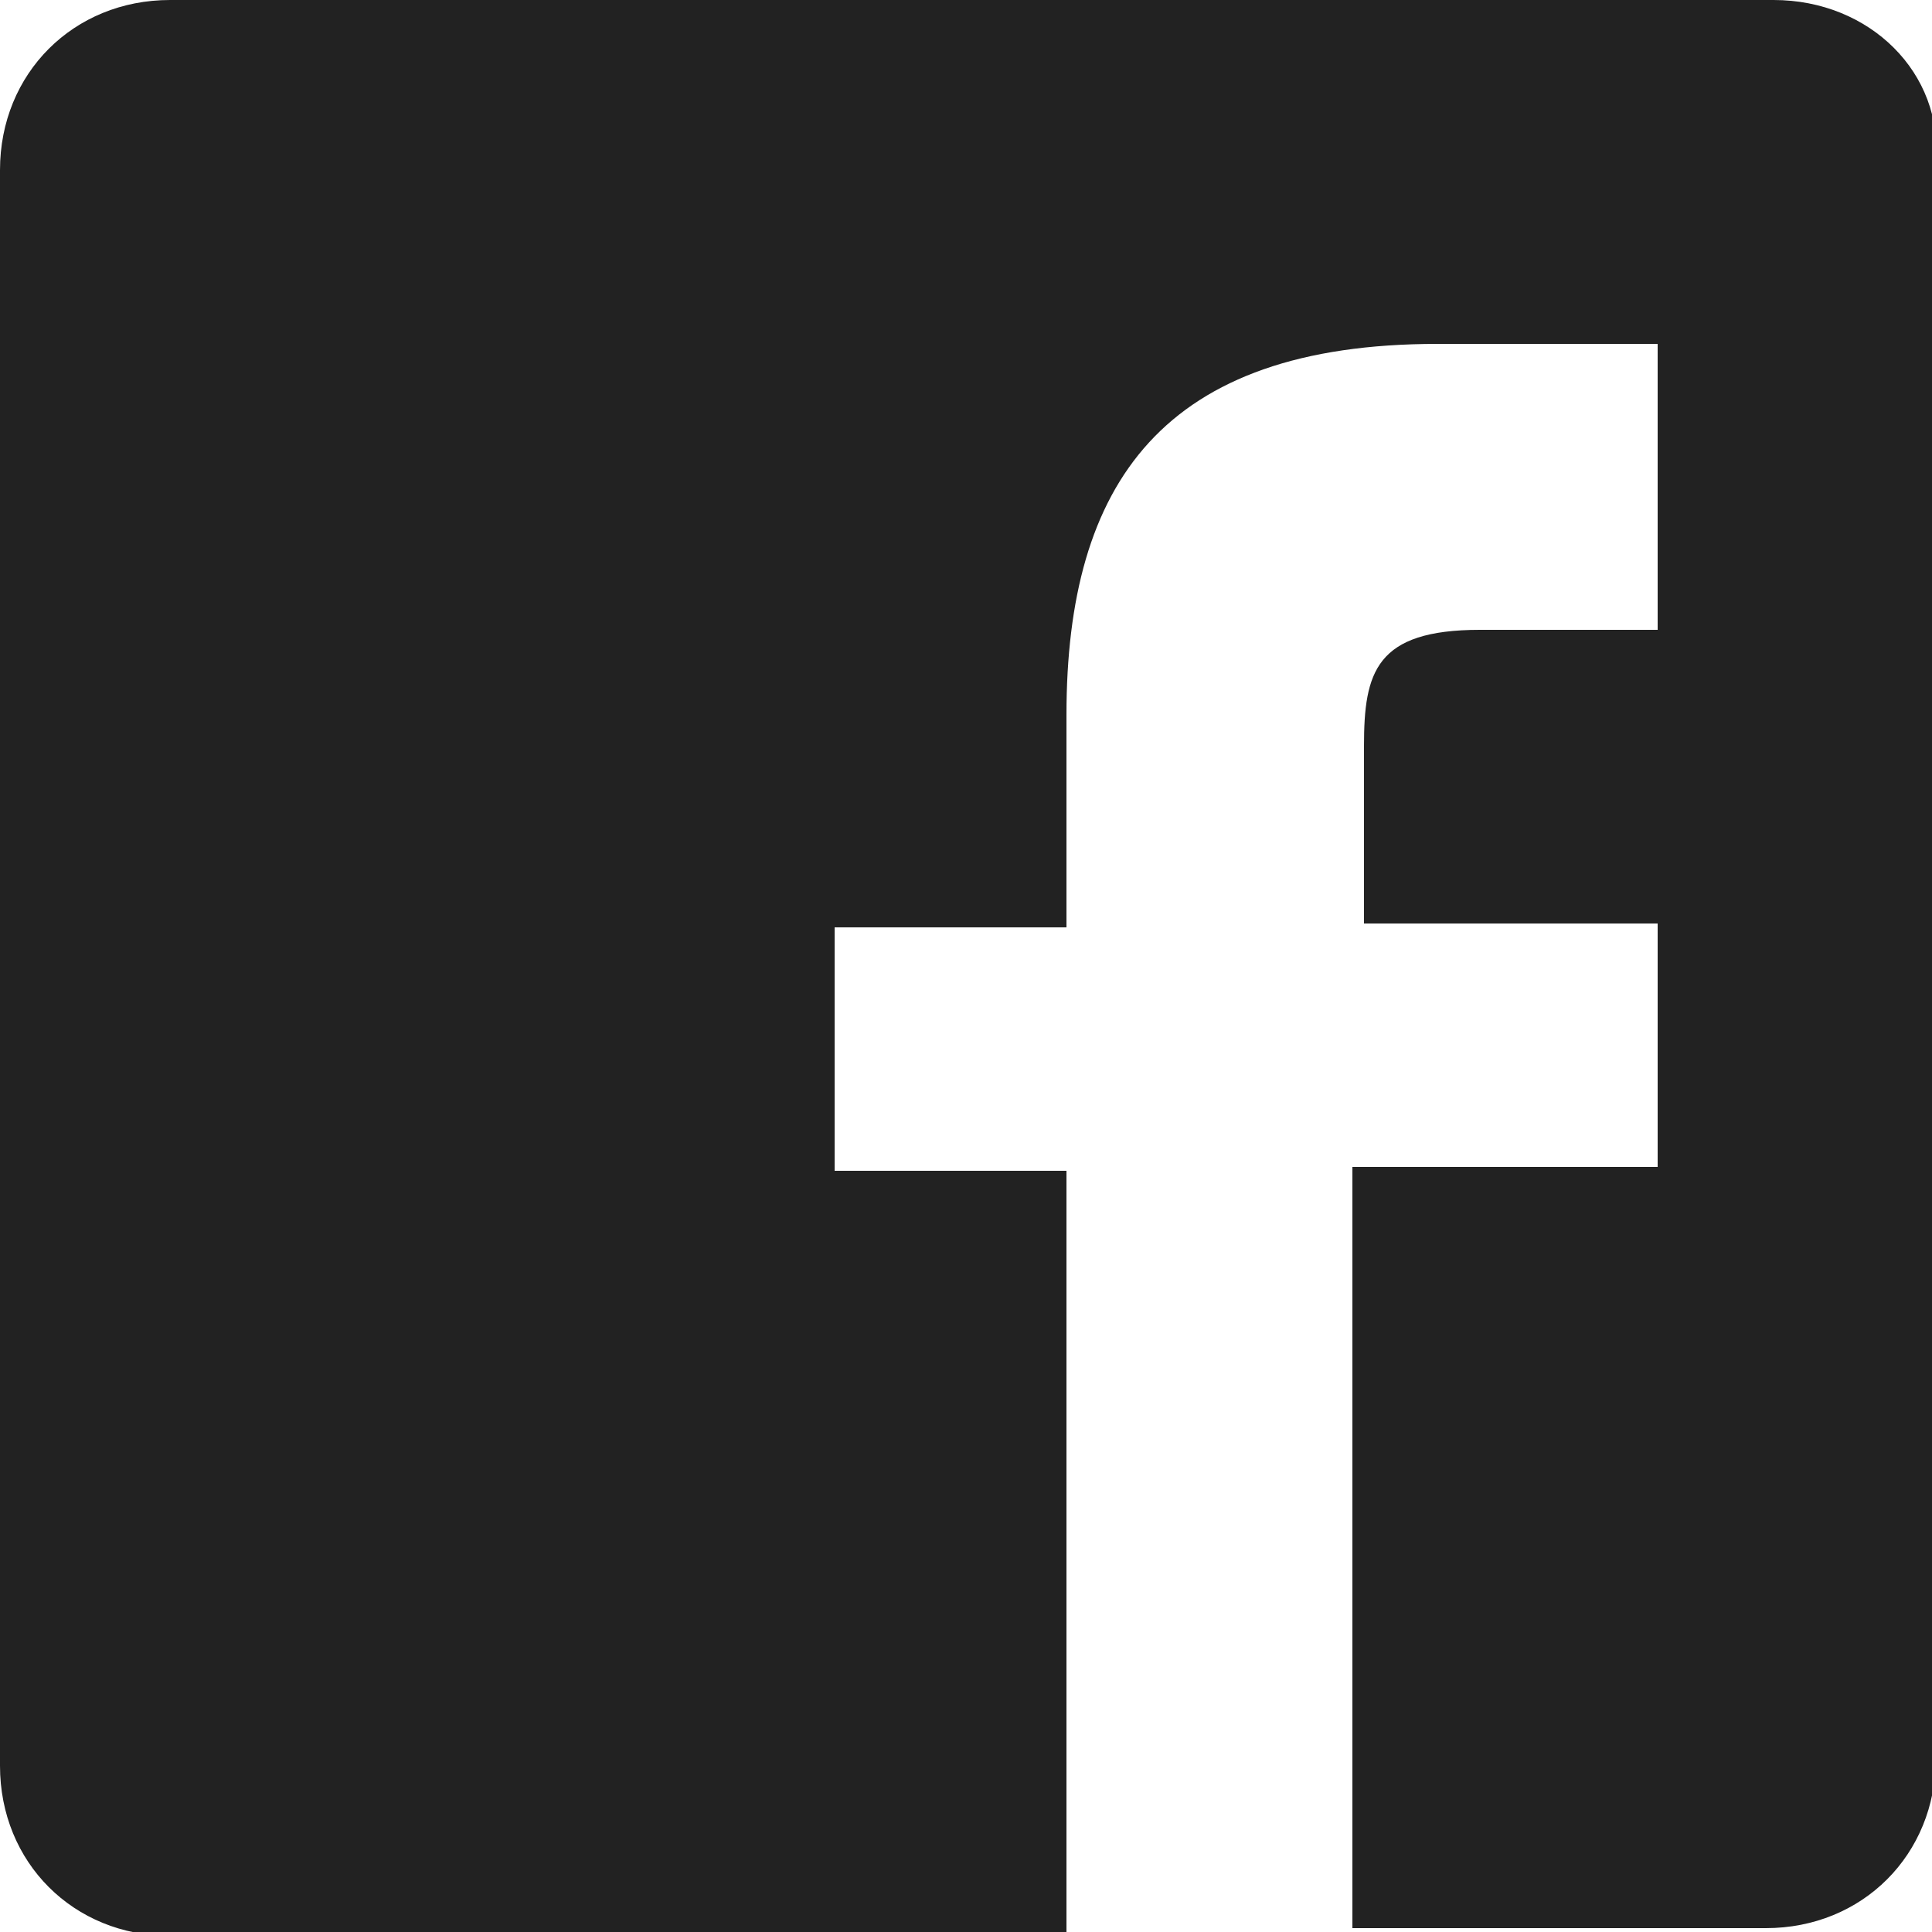 <?xml version="1.0" encoding="utf-8"?>
<!-- Generator: Adobe Illustrator 17.1.0, SVG Export Plug-In . SVG Version: 6.00 Build 0)  -->
<!DOCTYPE svg PUBLIC "-//W3C//DTD SVG 1.1//EN" "http://www.w3.org/Graphics/SVG/1.1/DTD/svg11.dtd">
<svg version="1.1" id="Layer_1" xmlns="http://www.w3.org/2000/svg" xmlns:xlink="http://www.w3.org/1999/xlink" x="0px" y="0px"
	 width="50px" height="50px" viewBox="-15.9 -15.8 50 50" enable-background="new -15.9 -15.8 50 50" xml:space="preserve">
<path fill="#222222" d="M30-15.8h-41.5c-2.5,0-4.4,1.9-4.4,4.4v41.3c0,2.5,1.9,4.4,4.4,4.4h23.2V14.5h-6V8.2h6V2.7
	c0-6,2.5-9.6,9.6-9.6H27v7.4h-4.6c-2.7,0-3,1.1-3,3v4.6H27v6.3h-7.9v19.7h10.7c2.5,0,4.4-1.9,4.4-4.4v-41.3
	C34.4-13.9,32.5-15.8,30-15.8z"/>
</svg>
